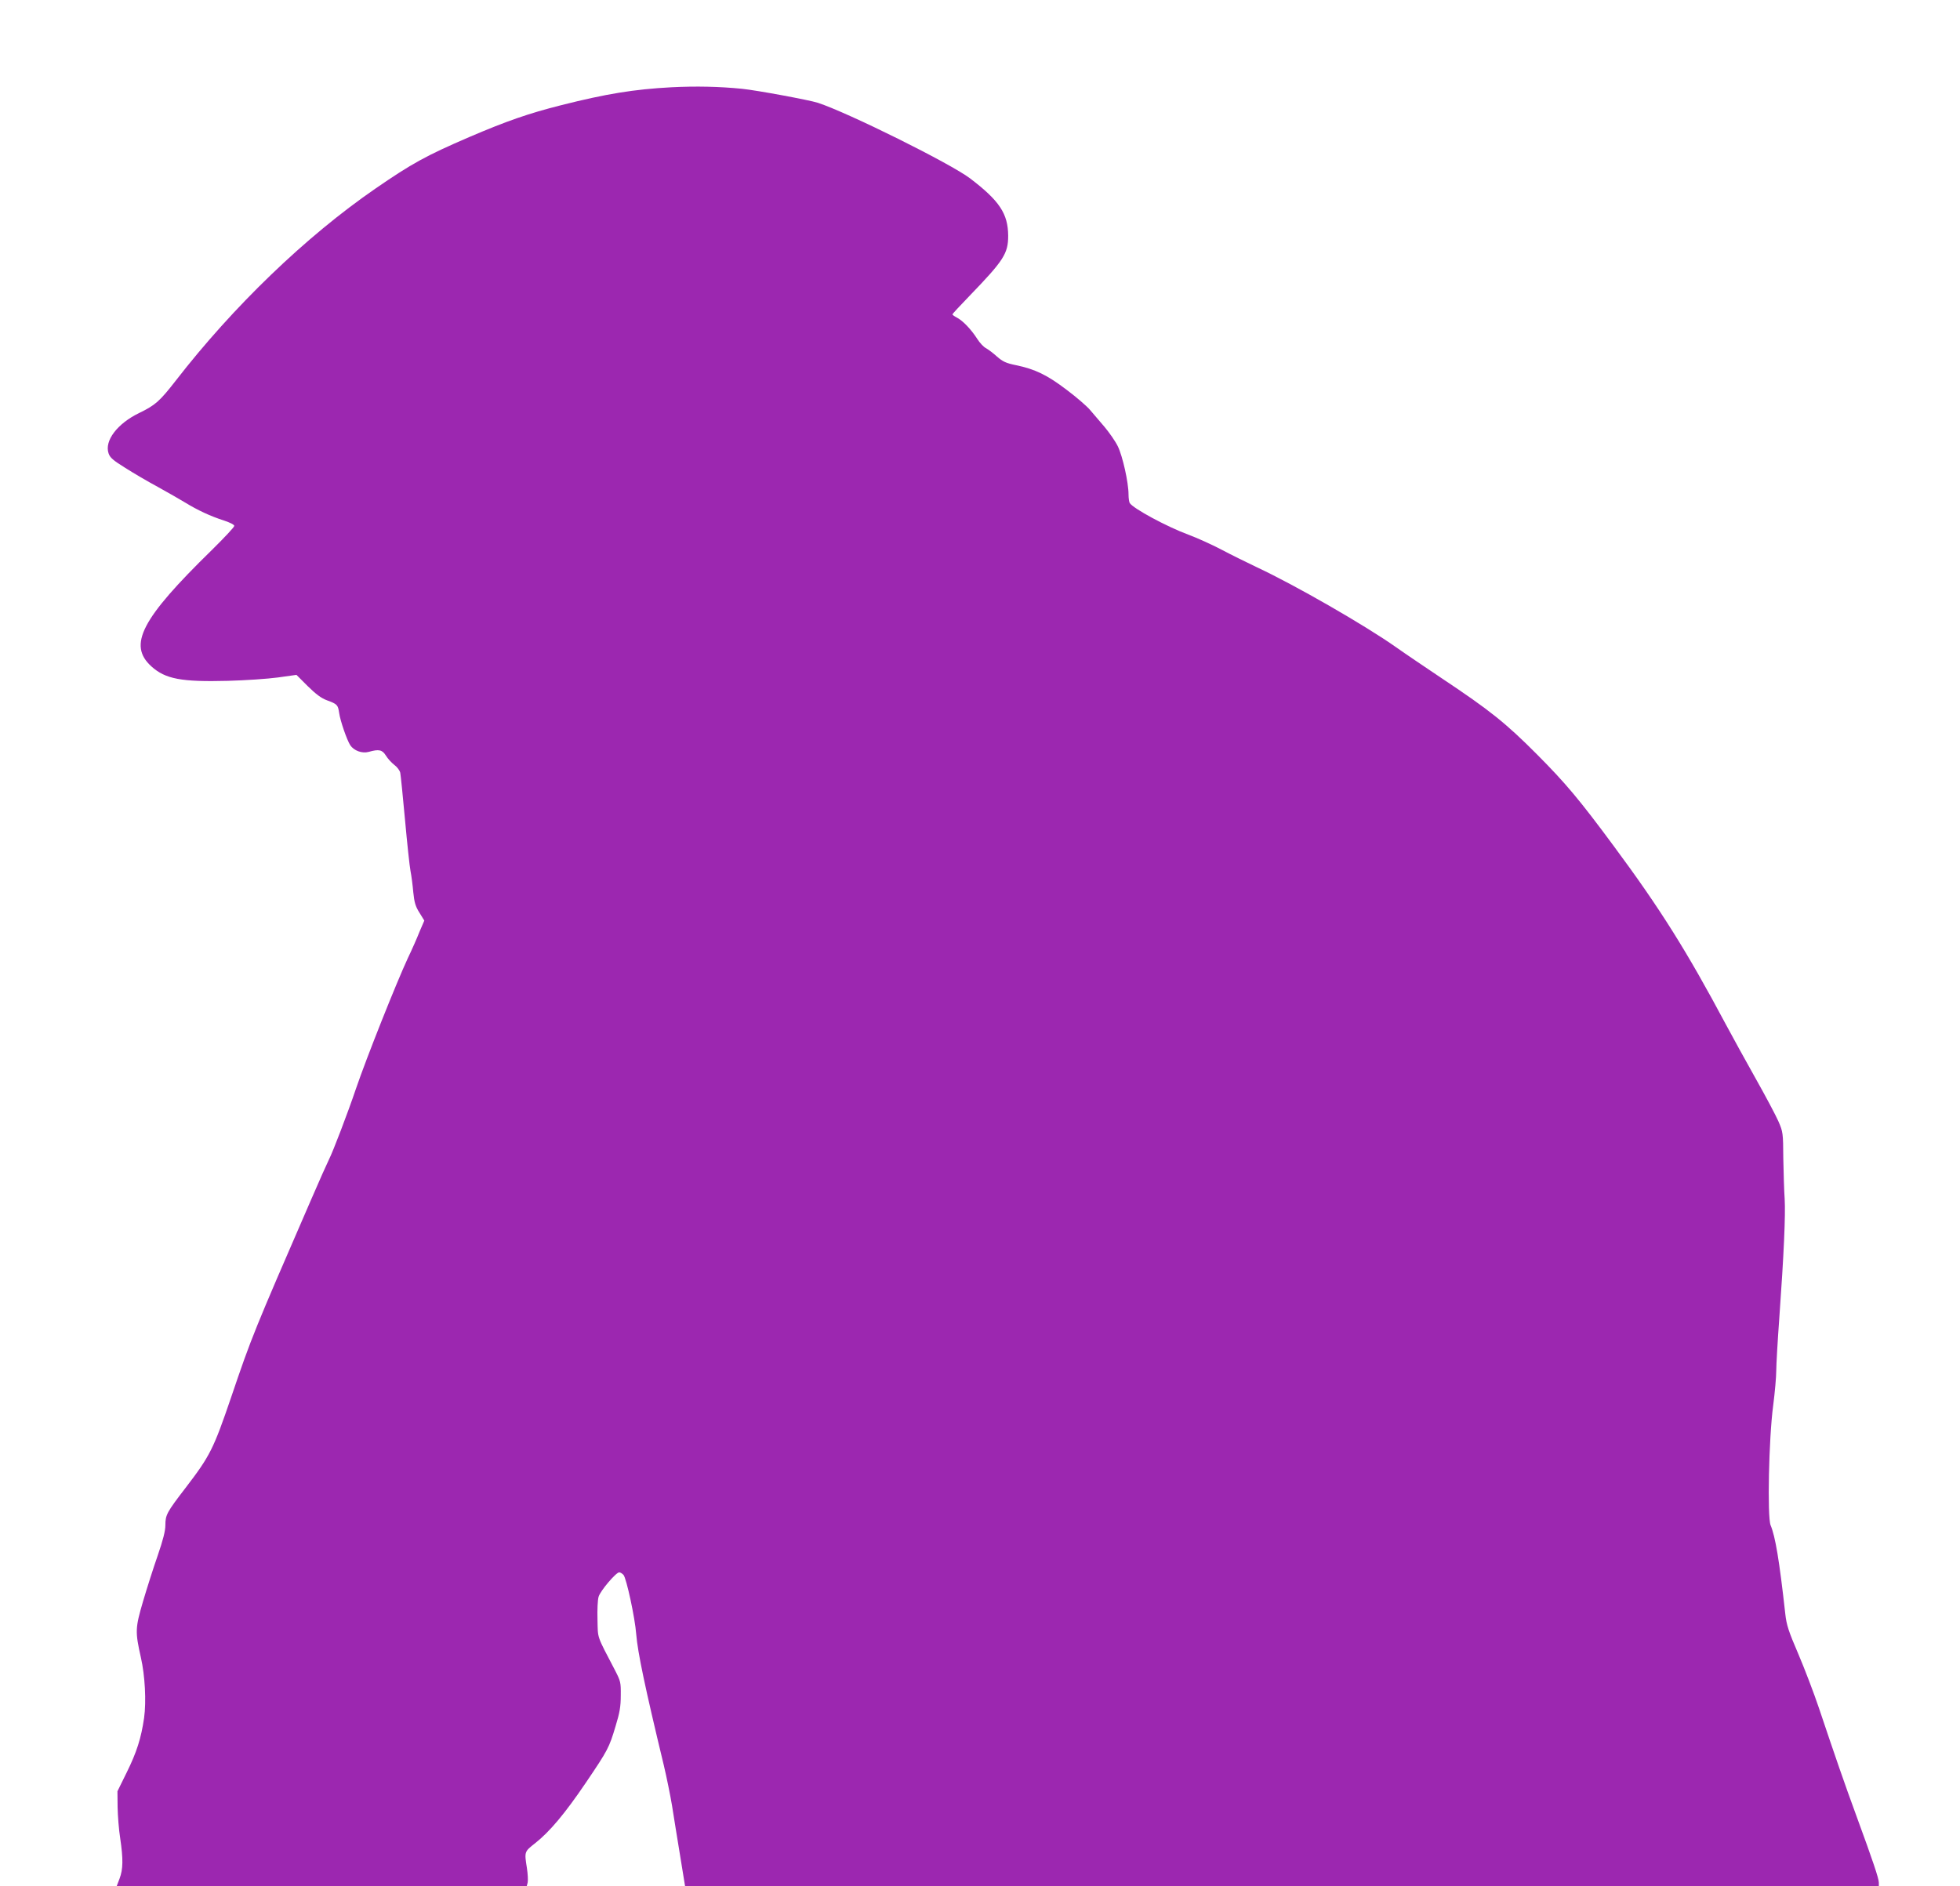 <?xml version="1.0" standalone="no"?>
<!DOCTYPE svg PUBLIC "-//W3C//DTD SVG 20010904//EN"
 "http://www.w3.org/TR/2001/REC-SVG-20010904/DTD/svg10.dtd">
<svg version="1.0" xmlns="http://www.w3.org/2000/svg"
 width="1280pt" height="1232pt" viewBox="0 0 1280 1232"
 preserveAspectRatio="xMidYMid meet">
<g transform="translate(0,1232) scale(0.1,-0.1)"
fill="#9c27b0" stroke="none">
<path d="M4385 11750 c-245 -13 -427 -43 -720 -117 -214 -54 -357 -104 -600
-208 -283 -122 -374 -172 -615 -338 -454 -313 -927 -769 -1302 -1253 -106
-136 -133 -160 -240 -212 -142 -69 -227 -181 -199 -263 9 -28 30 -46 109 -95
53 -34 149 -90 212 -124 63 -35 144 -81 180 -103 80 -49 165 -89 253 -117 39
-13 67 -27 67 -35 0 -8 -66 -78 -146 -157 -462 -451 -550 -621 -395 -761 91
-82 195 -102 499 -94 114 3 261 13 327 22 l121 17 74 -74 c54 -53 89 -79 125
-92 68 -25 72 -30 80 -83 7 -51 50 -175 72 -210 24 -36 77 -56 121 -44 67 19
88 14 112 -24 12 -20 37 -47 55 -61 19 -14 36 -37 39 -52 3 -15 17 -153 31
-307 14 -154 30 -305 36 -335 6 -30 14 -92 18 -138 7 -67 14 -92 40 -133 l32
-52 -31 -72 c-16 -41 -50 -118 -76 -172 -77 -166 -270 -651 -339 -853 -54
-160 -151 -413 -176 -462 -10 -20 -65 -142 -120 -270 -372 -857 -385 -888
-519 -1283 -116 -340 -138 -384 -298 -593 -123 -160 -132 -177 -132 -244 0
-37 -15 -96 -50 -198 -28 -80 -71 -215 -96 -300 -51 -174 -52 -197 -14 -366
27 -118 36 -288 21 -395 -19 -131 -48 -224 -114 -357 l-60 -122 1 -103 c1 -56
8 -148 17 -204 20 -136 19 -202 -4 -263 l-19 -50 1339 0 1339 0 6 24 c3 14 1
56 -5 95 -17 107 -17 106 54 162 95 75 194 193 331 395 144 213 152 228 194
369 27 88 34 128 34 201 1 86 -1 93 -38 165 -121 232 -111 203 -114 329 -2 64
1 130 7 150 11 39 114 160 135 160 7 0 20 -8 28 -17 19 -22 75 -280 83 -388
10 -120 57 -345 180 -855 19 -80 43 -199 54 -265 10 -66 34 -211 52 -322 l33
-203 3898 0 3898 0 0 23 c0 27 -38 140 -145 432 -79 215 -141 395 -246 708
-33 98 -94 258 -135 354 -64 149 -77 189 -85 262 -39 351 -65 505 -96 579 -22
54 -12 566 17 782 11 85 20 187 20 227 0 39 9 194 20 345 30 418 41 672 35
777 -4 53 -7 173 -9 266 -1 165 -2 172 -32 241 -17 39 -83 163 -146 275 -63
112 -151 272 -195 354 -257 482 -429 757 -735 1170 -224 303 -314 410 -500
597 -204 205 -309 289 -623 498 -104 70 -238 160 -297 202 -204 144 -660 406
-908 522 -69 33 -175 85 -235 117 -61 32 -158 76 -215 97 -140 52 -357 169
-382 206 -4 6 -8 31 -8 56 0 79 -39 252 -70 315 -16 33 -56 90 -87 127 -32 37
-74 86 -94 110 -20 24 -88 83 -152 131 -127 97 -207 136 -333 162 -64 13 -85
23 -123 56 -25 23 -58 47 -72 55 -15 7 -41 35 -58 62 -39 61 -93 117 -131 137
-17 9 -30 18 -30 22 0 3 51 58 113 122 222 230 251 275 251 391 -1 144 -56
228 -249 375 -126 96 -796 429 -995 494 -57 18 -396 81 -494 91 -149 15 -302
18 -461 10z"/>
</g>
</svg>
